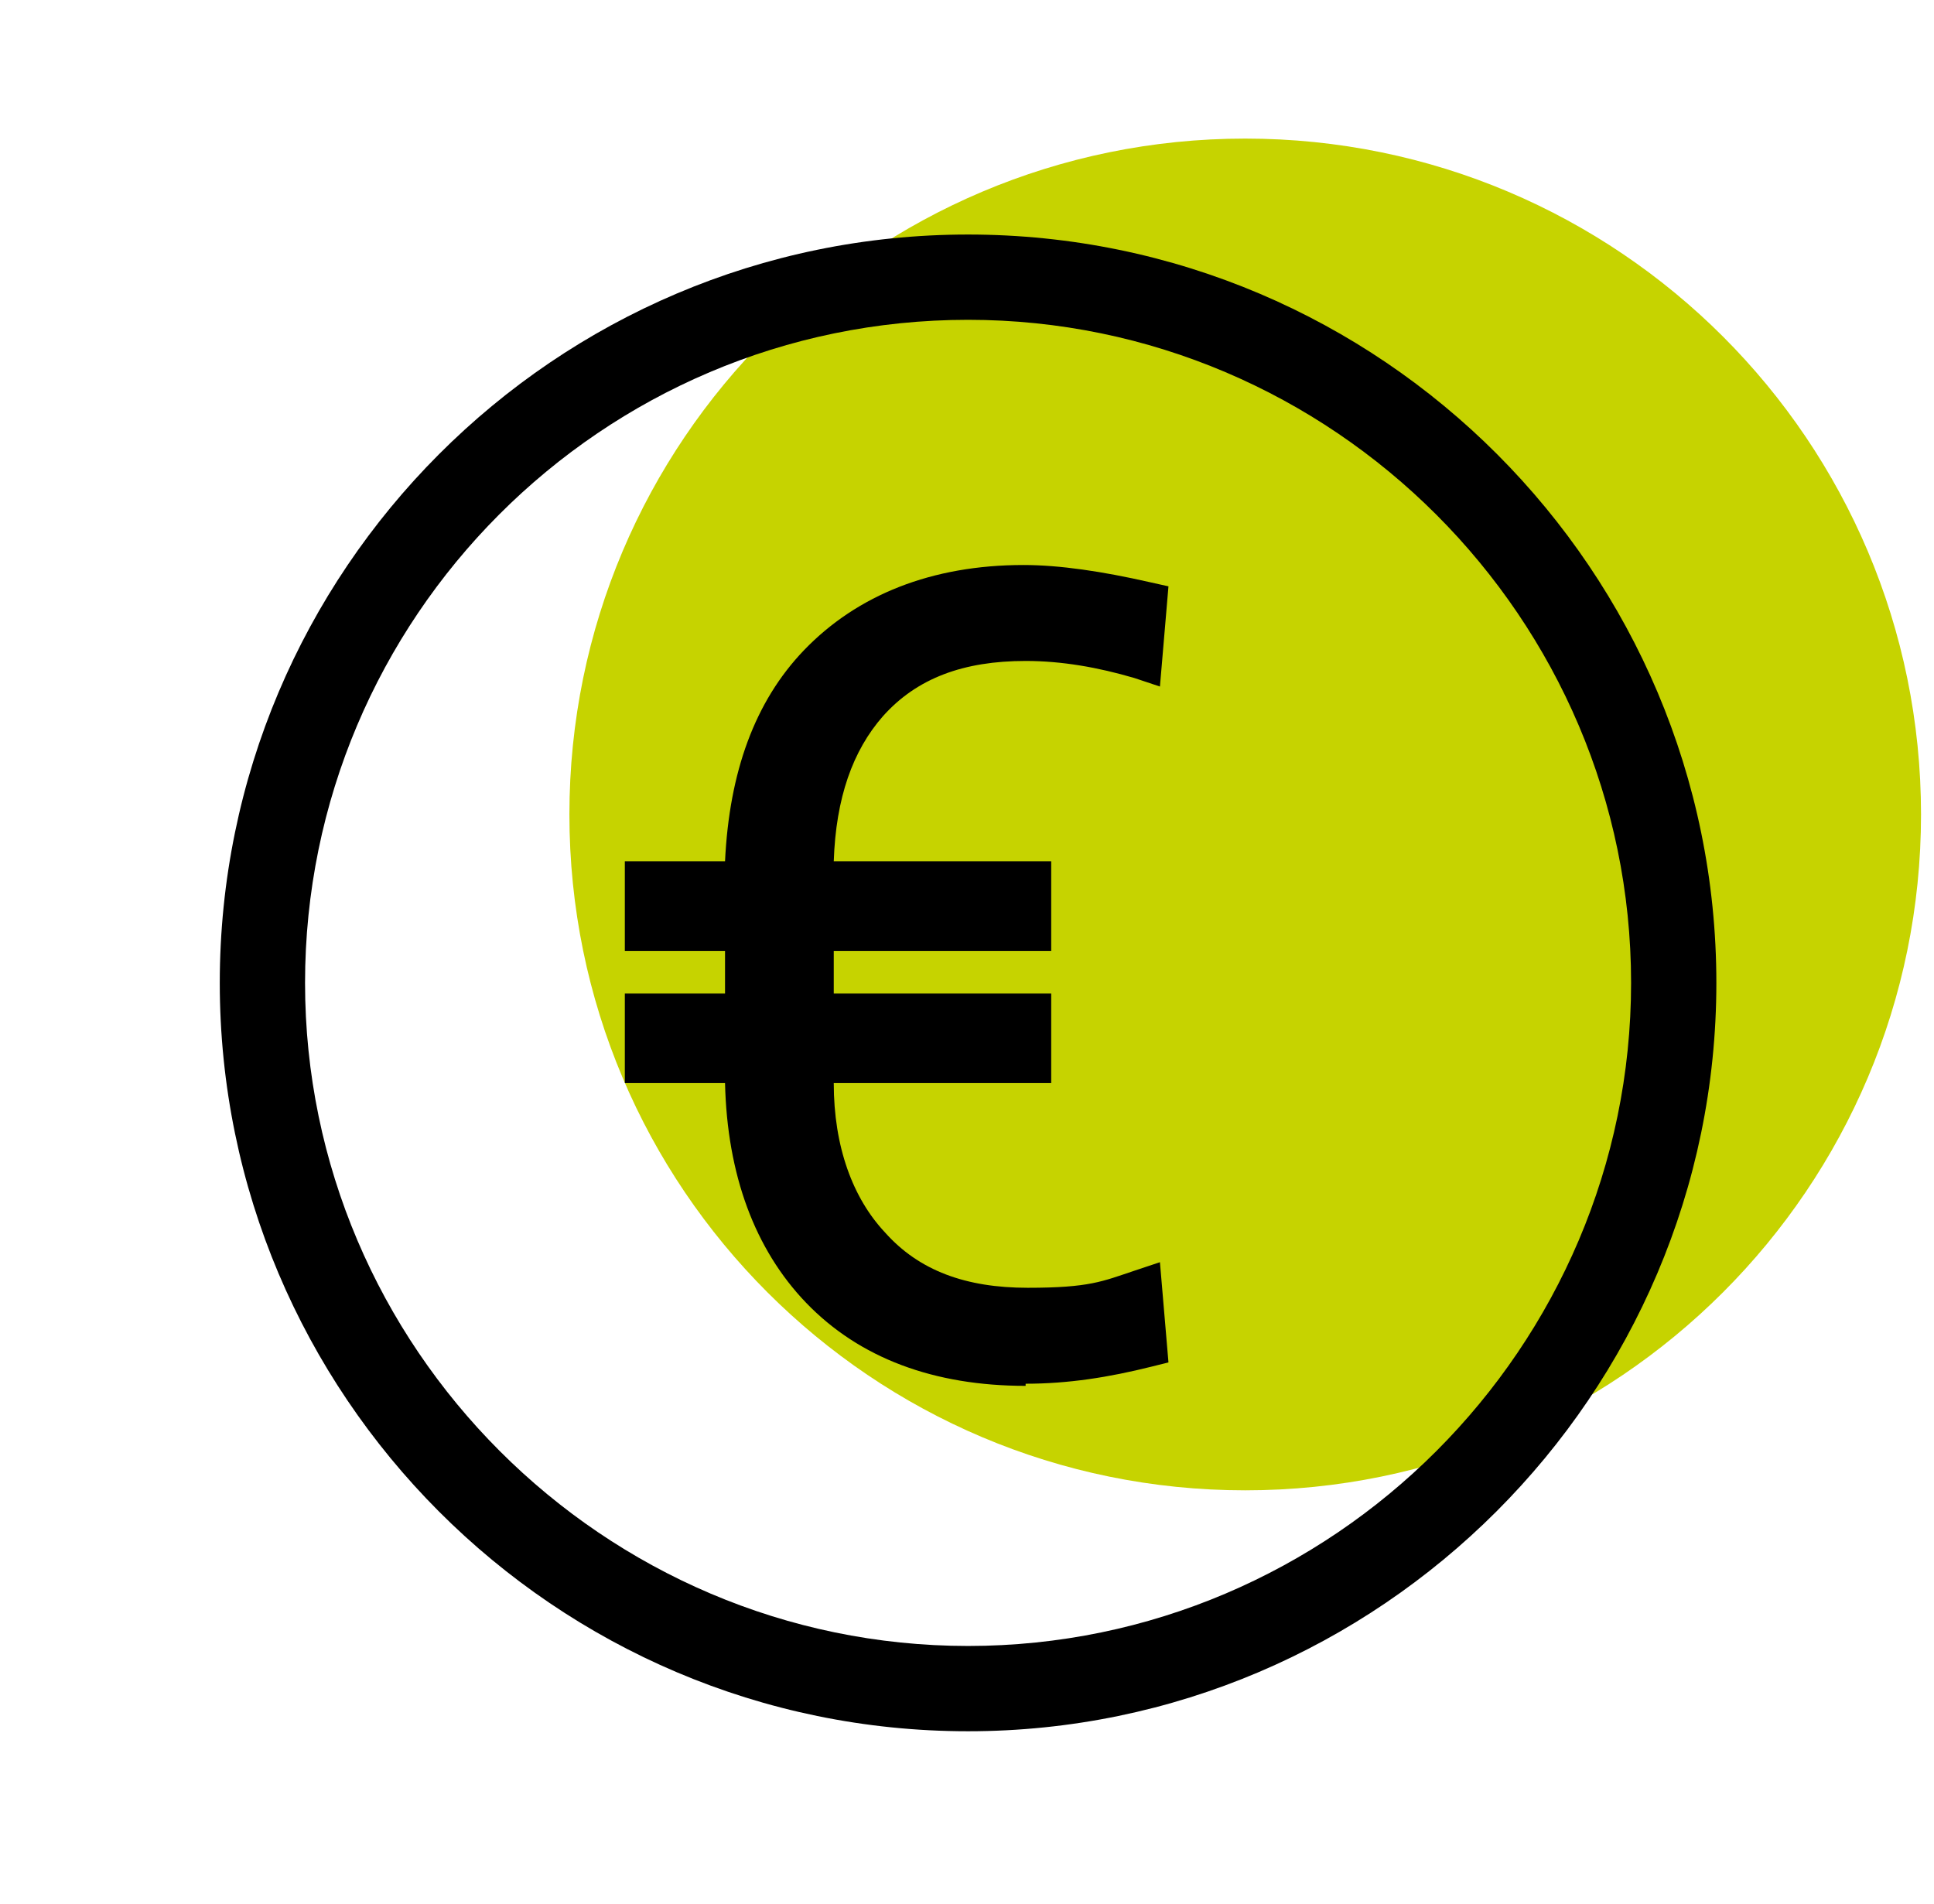 <?xml version="1.0" encoding="UTF-8"?>
<svg id="a" xmlns="http://www.w3.org/2000/svg" width="32mm" height="31.5mm" version="1.1" viewBox="0 0 90.7 89.3">
  <!-- Generator: Adobe Illustrator 29.3.1, SVG Export Plug-In . SVG Version: 2.1.0 Build 151)  -->
  <defs>
    <style>
      .st0 {
        fill: #c6d300;
      }
    </style>
  </defs>
  <path class="st0" d="M58.4,69.9c17.5,0,31.7-14.2,31.7-31.7s-14.2-31.7-31.7-31.7-31.7,14.2-31.7,31.7,14.2,31.7,31.7,31.7"/>
  <path d="M45.4,81.2c-19.4,0-35.1-15.8-35.1-35.1S26,11,45.4,11s35.1,15.8,35.1,35.1-15.8,35.1-35.1,35.1ZM45.4,15c-17.2,0-31.1,14-31.1,31.1s14,31.1,31.1,31.1,31.1-14,31.1-31.1-14-31.1-31.1-31.1Z"/>
  <g>
    <path d="M48.2,49.8h-10.2v.4c0,3.6.9,6.3,2.6,8.3,1.8,2,4.3,2.9,7.5,2.9s3.7-.3,5.3-.8l.2,2.6c-1.9.5-3.8.7-5.6.7-4,0-7.2-1.2-9.5-3.6-2.3-2.4-3.5-5.7-3.5-10v-.7h-4.7v-2.2h4.7v-4h-4.7v-2.2h4.7c0-4.4,1.2-7.8,3.5-10.2,2.3-2.4,5.5-3.7,9.6-3.7s3.5.2,5.7.7l-.2,2.6c-1.8-.6-3.6-.9-5.4-.9-3.2,0-5.7,1-7.4,2.9s-2.6,4.8-2.6,8.5h10.2v2.2h-10.2v4h10.2v2.2Z"/>
    <path d="M48.1,65c-4.3,0-7.8-1.3-10.3-3.9-2.4-2.5-3.7-6-3.8-10.3h-4.7v-4.2h4.7v-2h-4.7v-4.2h4.7c.2-4.2,1.4-7.5,3.7-9.9,2.5-2.6,6-4,10.3-4h0c1.7,0,3.7.3,5.9.8l.9.2-.4,4.7-1.2-.4c-1.7-.5-3.4-.8-5.1-.8-2.9,0-5.1.8-6.7,2.6-1.4,1.6-2.2,3.8-2.3,6.8h10.2v4.2h-10.2v2h10.2v4.2h-10.2c0,3,.9,5.4,2.4,7,1.6,1.8,3.8,2.6,6.7,2.6s3.5-.3,5-.8l1.2-.4.4,4.7-.8.2c-2,.5-3.9.8-5.9.8ZM31.3,48.8h4.7v1.7c0,4,1.1,7.1,3.3,9.3,2.1,2.2,5,3.3,8.8,3.3s3-.2,4.5-.5v-.6c-1.5.4-3,.5-4.5.5-3.5,0-6.3-1.1-8.2-3.3-1.9-2.1-2.9-5.2-2.9-9v-1.4h10.2v-.2h-10.2v-6h10.2v-.2h-10.2v-1c0-4,1-7,2.9-9.1,1.9-2.1,4.7-3.2,8.2-3.2s3,.2,4.5.6v-.6c-1.7-.4-3.2-.5-4.5-.5-3.8,0-6.7,1.1-8.8,3.3-2.1,2.2-3.2,5.4-3.2,9.5v1h-4.7v.2h4.7v6h-4.7v.2Z"/>
  </g>
</svg>